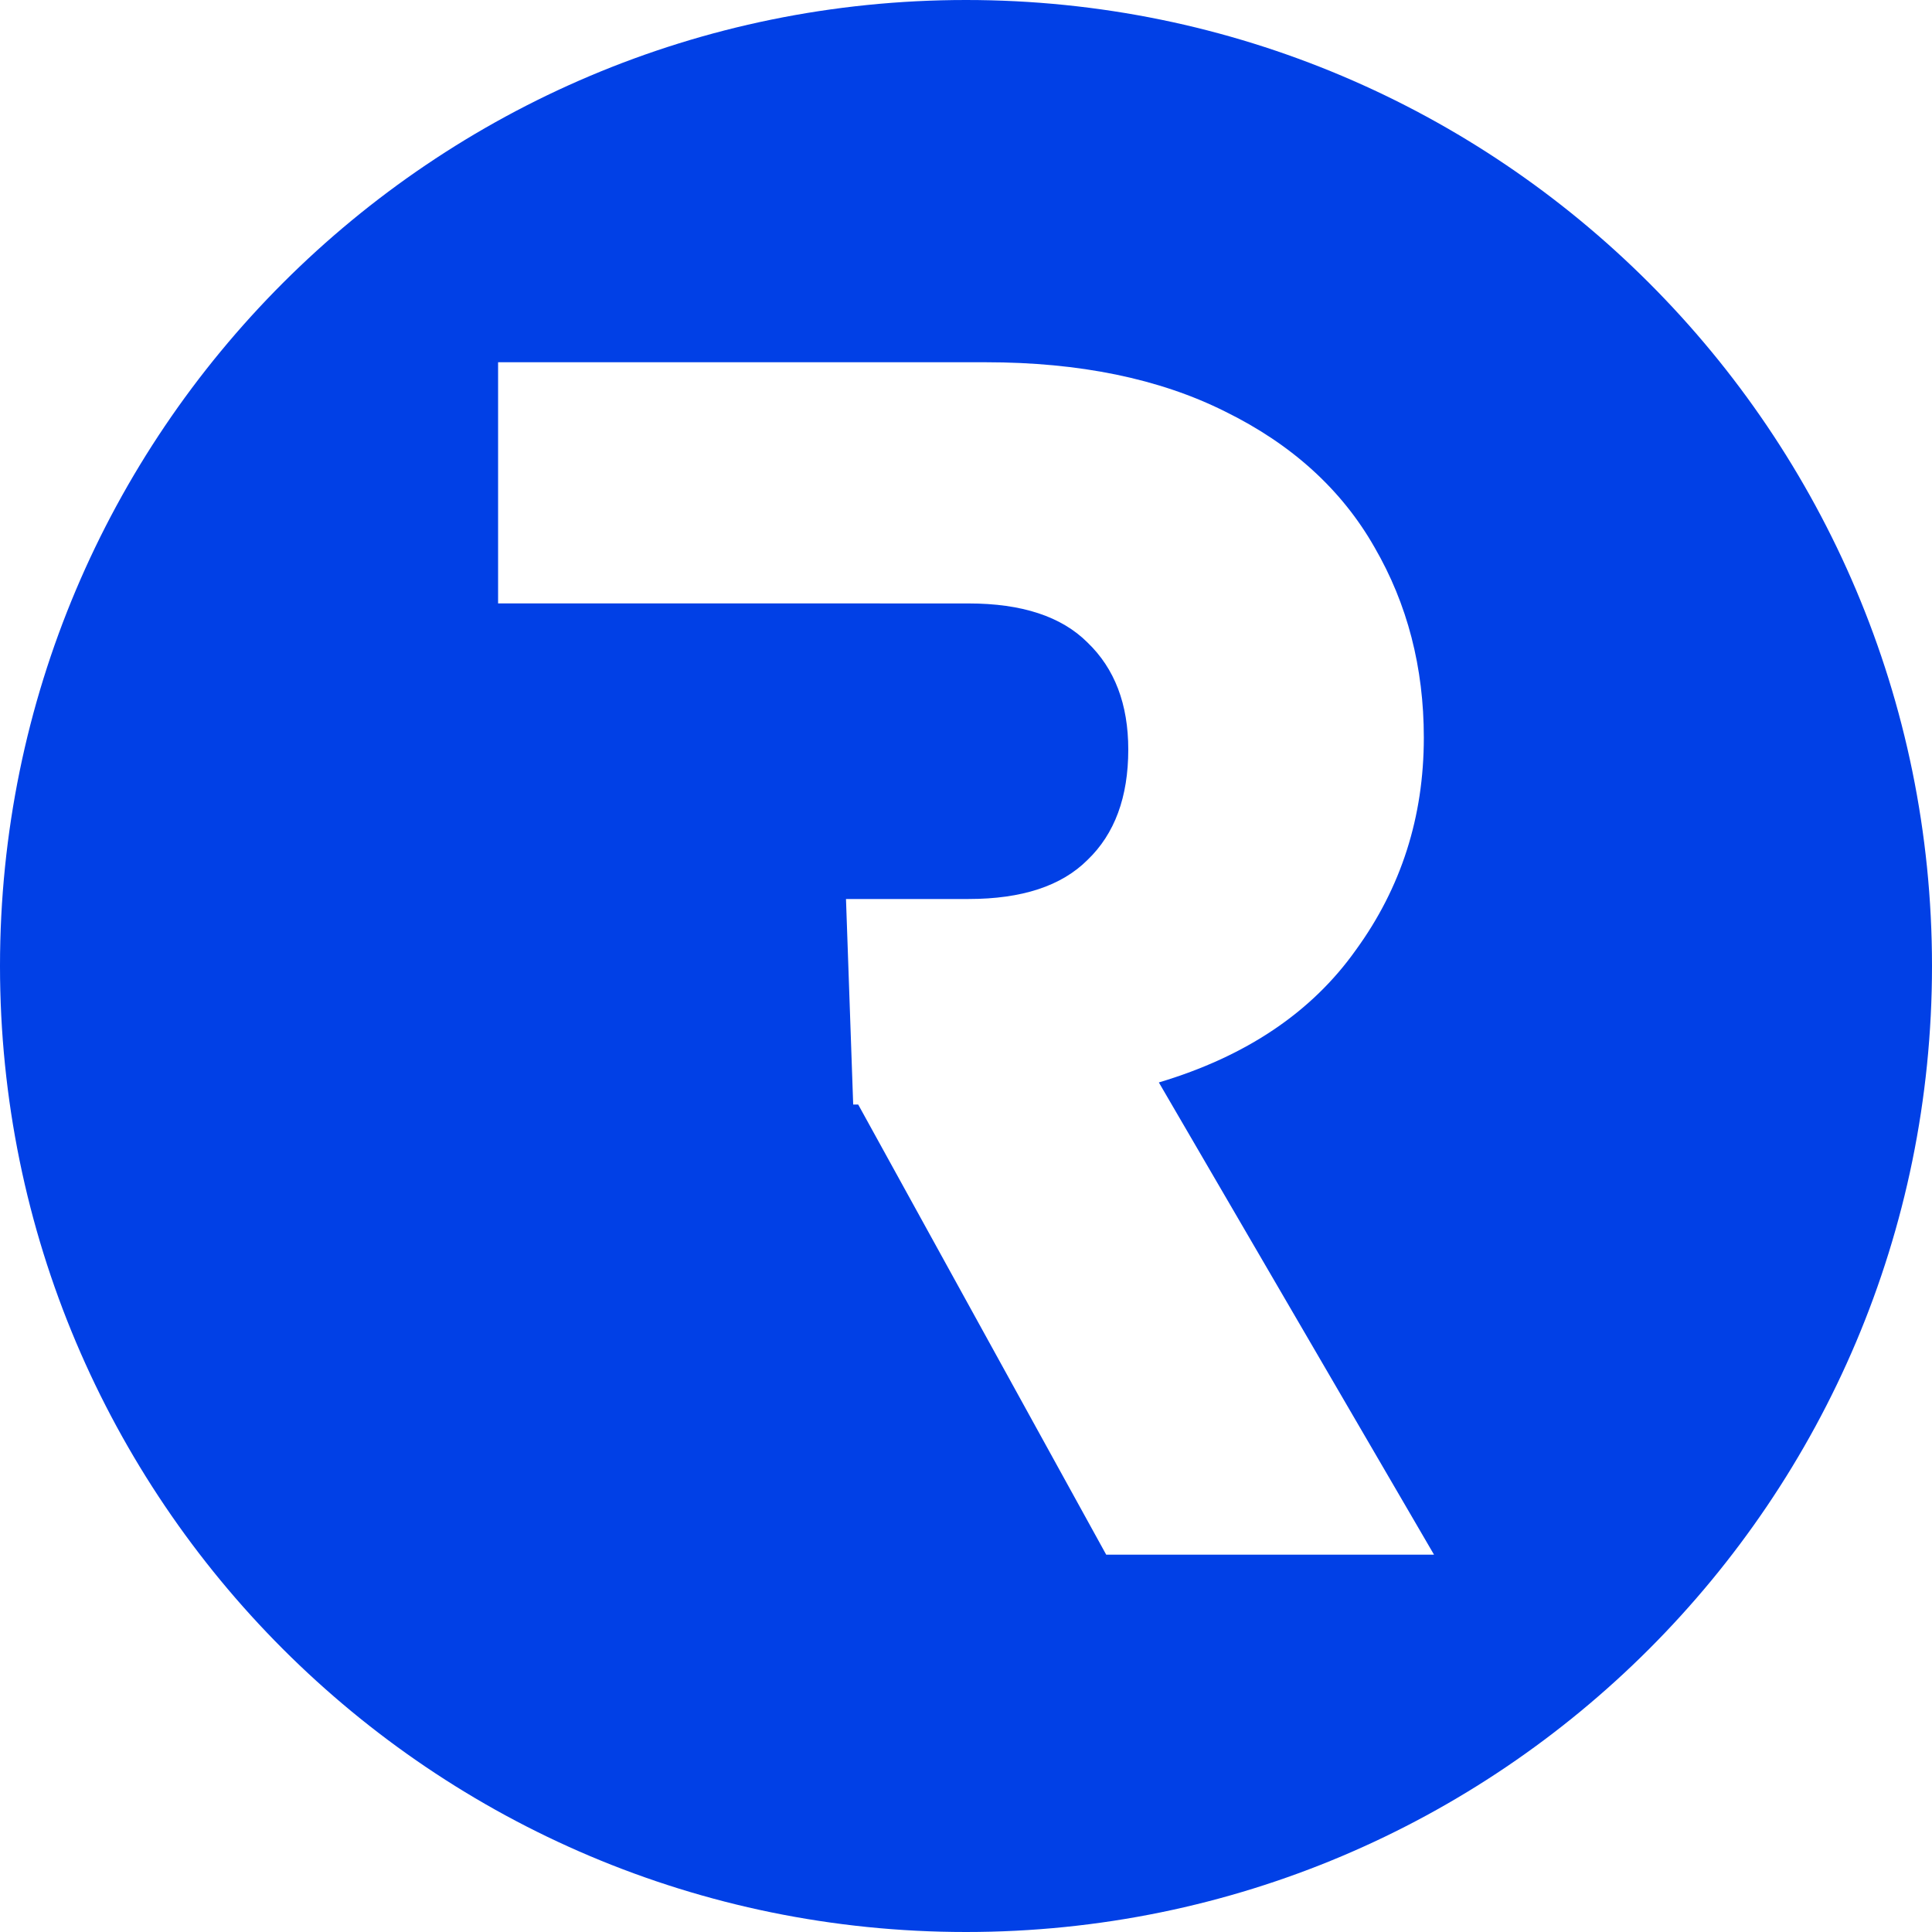 <svg xmlns="http://www.w3.org/2000/svg" xmlns:xlink="http://www.w3.org/1999/xlink" width="128px" height="128px" viewBox="0 0 128 128"><title>rizzo-favicon-circle</title><g id="rizzo-favicon-circle" stroke="none" stroke-width="1" fill="none" fill-rule="evenodd"><path d="M64,0 C99.346,0 128,28.654 128,64 C128,99.346 99.346,128 64,128 C28.654,128 0,99.346 0,64 C0,28.654 28.654,0 64,0 Z M65.298,24 L33,24 L33,39.978 L55.363,39.978 L64.173,39.98 C67.699,39.98 70.325,40.843 72.05,42.568 C73.851,44.294 74.751,46.657 74.751,49.658 C74.751,52.809 73.851,55.247 72.05,56.973 C70.325,58.699 67.699,59.561 64.173,59.561 L56.049,59.561 L56.526,73.178 L56.858,73.178 L73.288,103 L95.007,103 L76.777,71.715 C82.553,69.99 86.905,67.064 89.831,62.937 C92.832,58.811 94.332,54.122 94.332,48.87 C94.332,44.219 93.244,40.018 91.069,36.266 C88.893,32.44 85.592,29.439 81.166,27.264 C76.814,25.087 71.525,24 65.298,24 Z" id="Combined-Shape" fill="#0140E6"></path></g></svg>